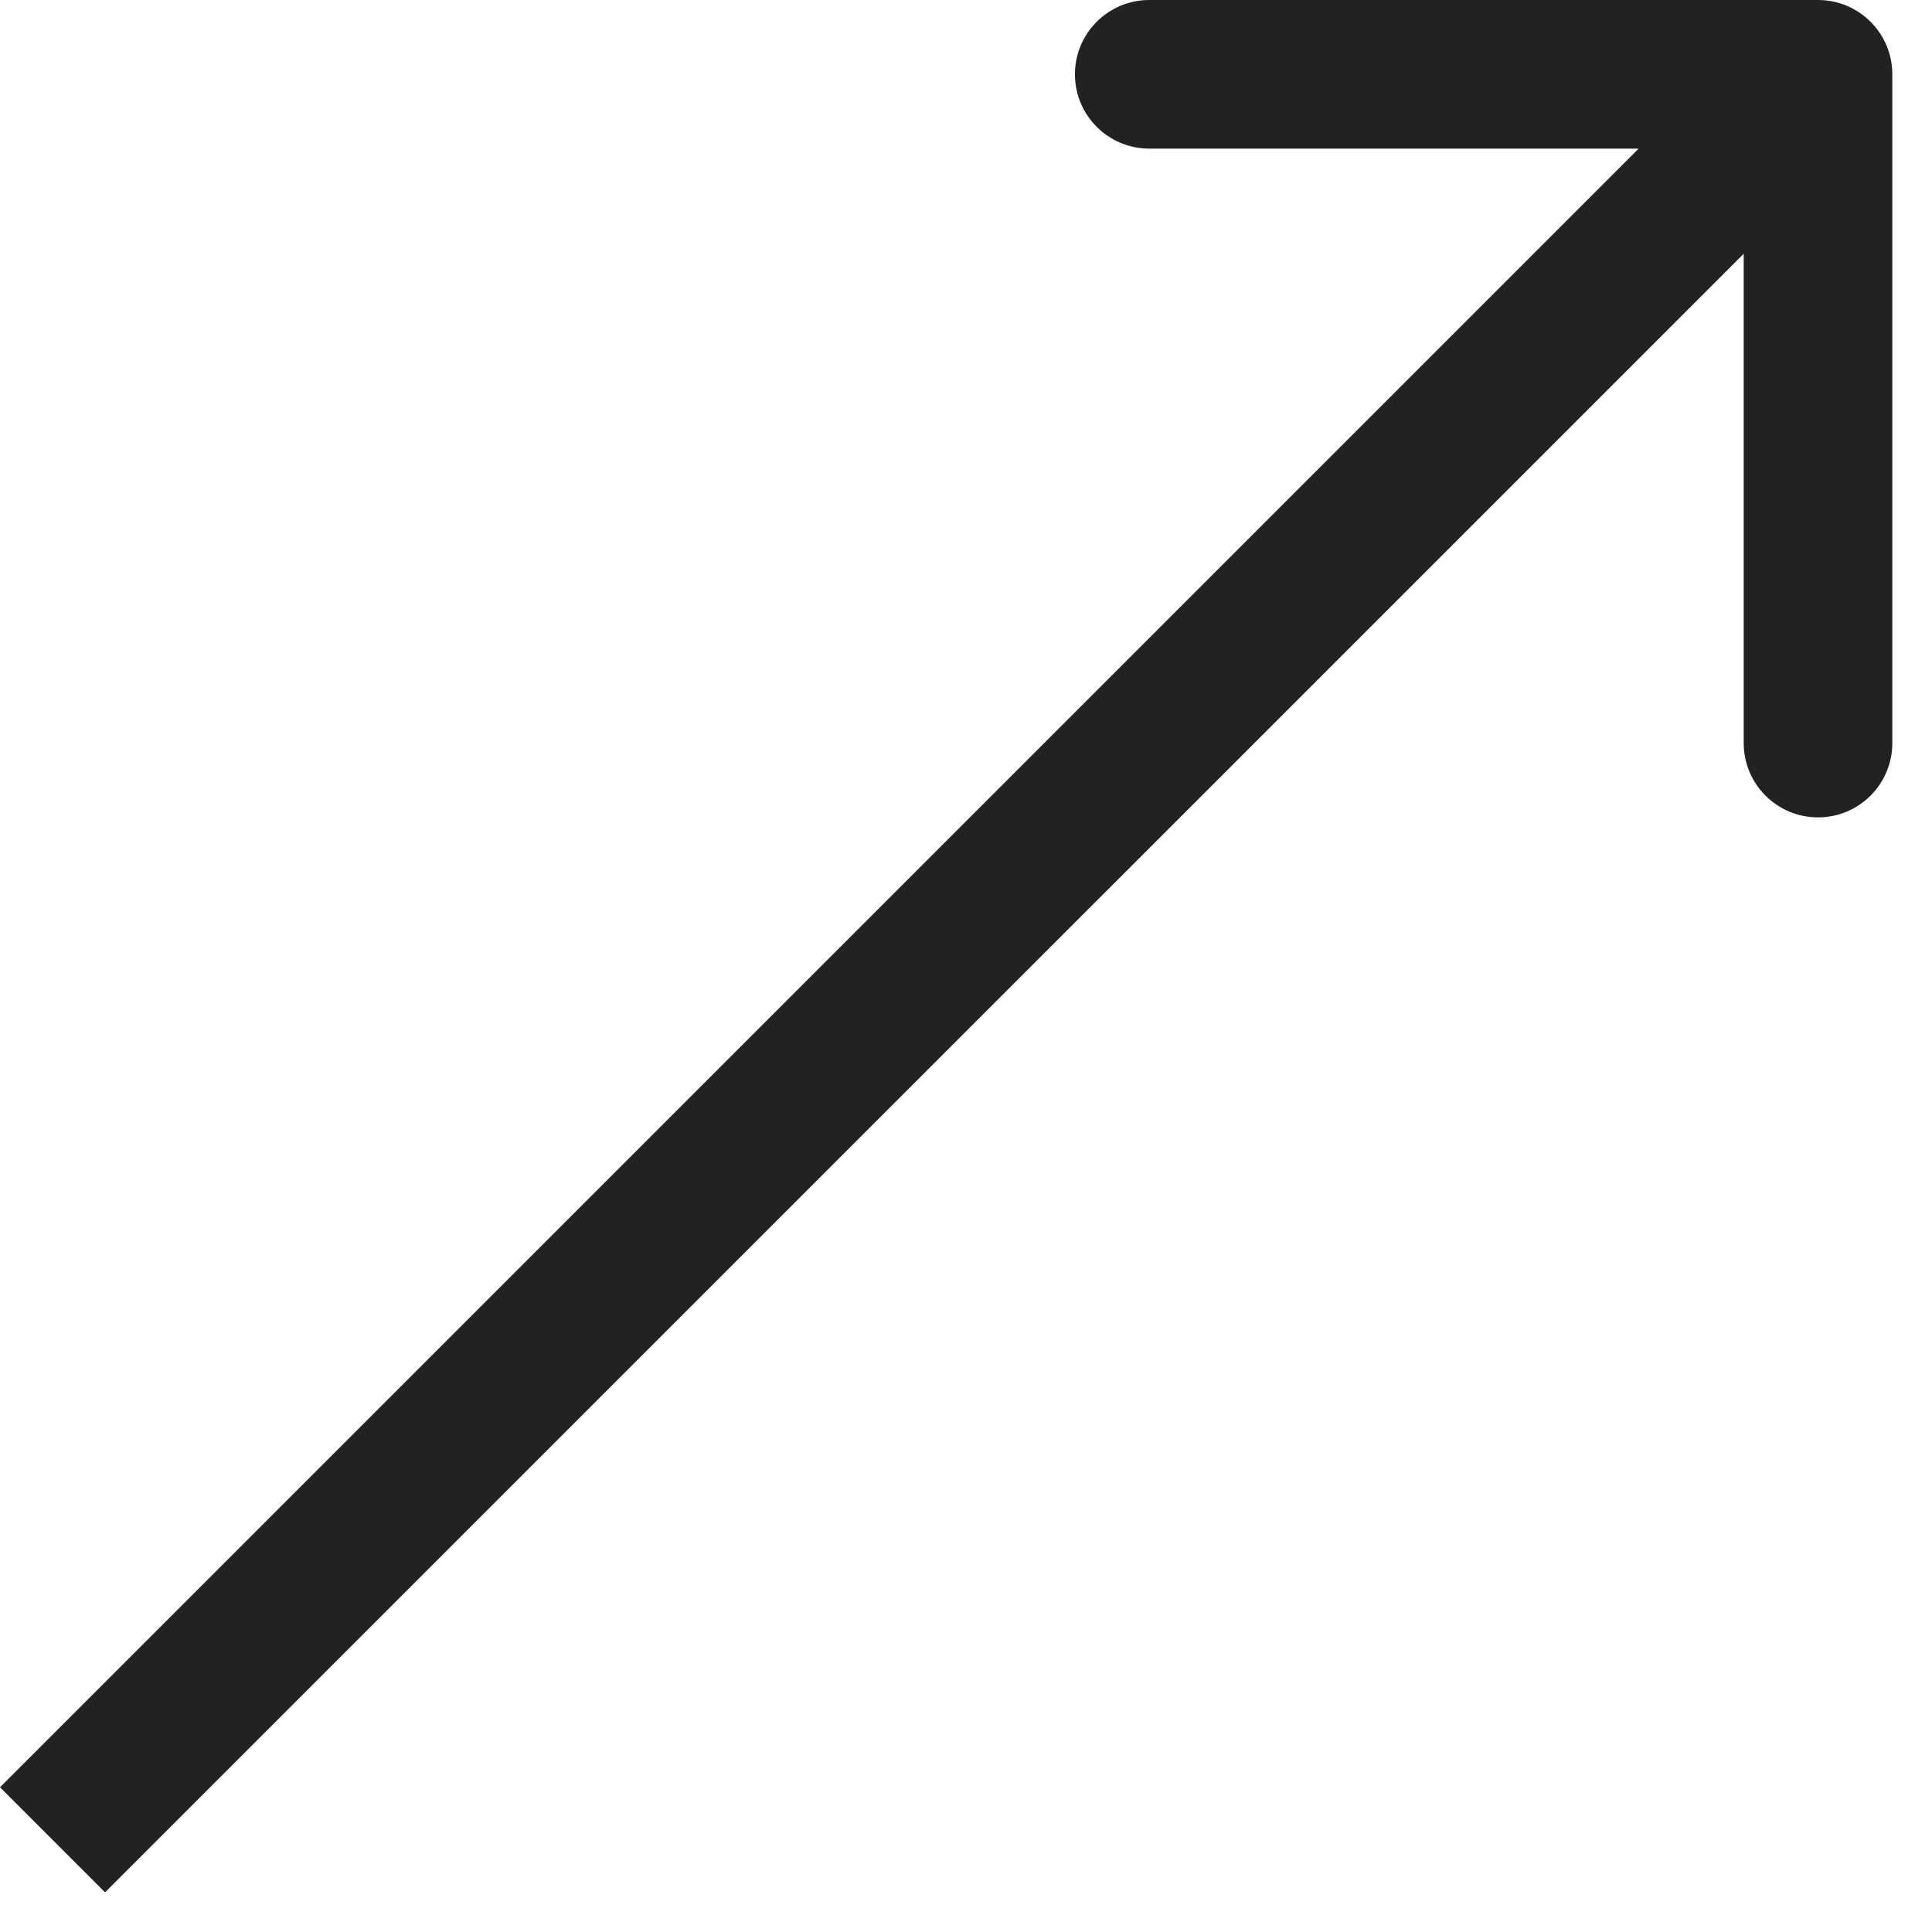 <svg xmlns="http://www.w3.org/2000/svg" width="26" height="26" viewBox="0 0 26 26" fill="none"><path d="M25.466 1C25.466 0.448 25.019 -5.07951e-05 24.466 -5.23967e-05L15.466 -5.15959e-05C14.914 -5.19331e-05 14.466 0.448 14.466 1C14.466 1.552 14.914 2 15.466 2L23.466 2L23.466 10C23.466 10.552 23.914 11 24.466 11C25.019 11 25.466 10.552 25.466 10L25.466 1ZM0.707 24.759L1.414 25.466L25.174 1.707L24.466 1L23.759 0.293L4.65512e-05 24.052L0.707 24.759Z" fill="#222222"></path></svg>
